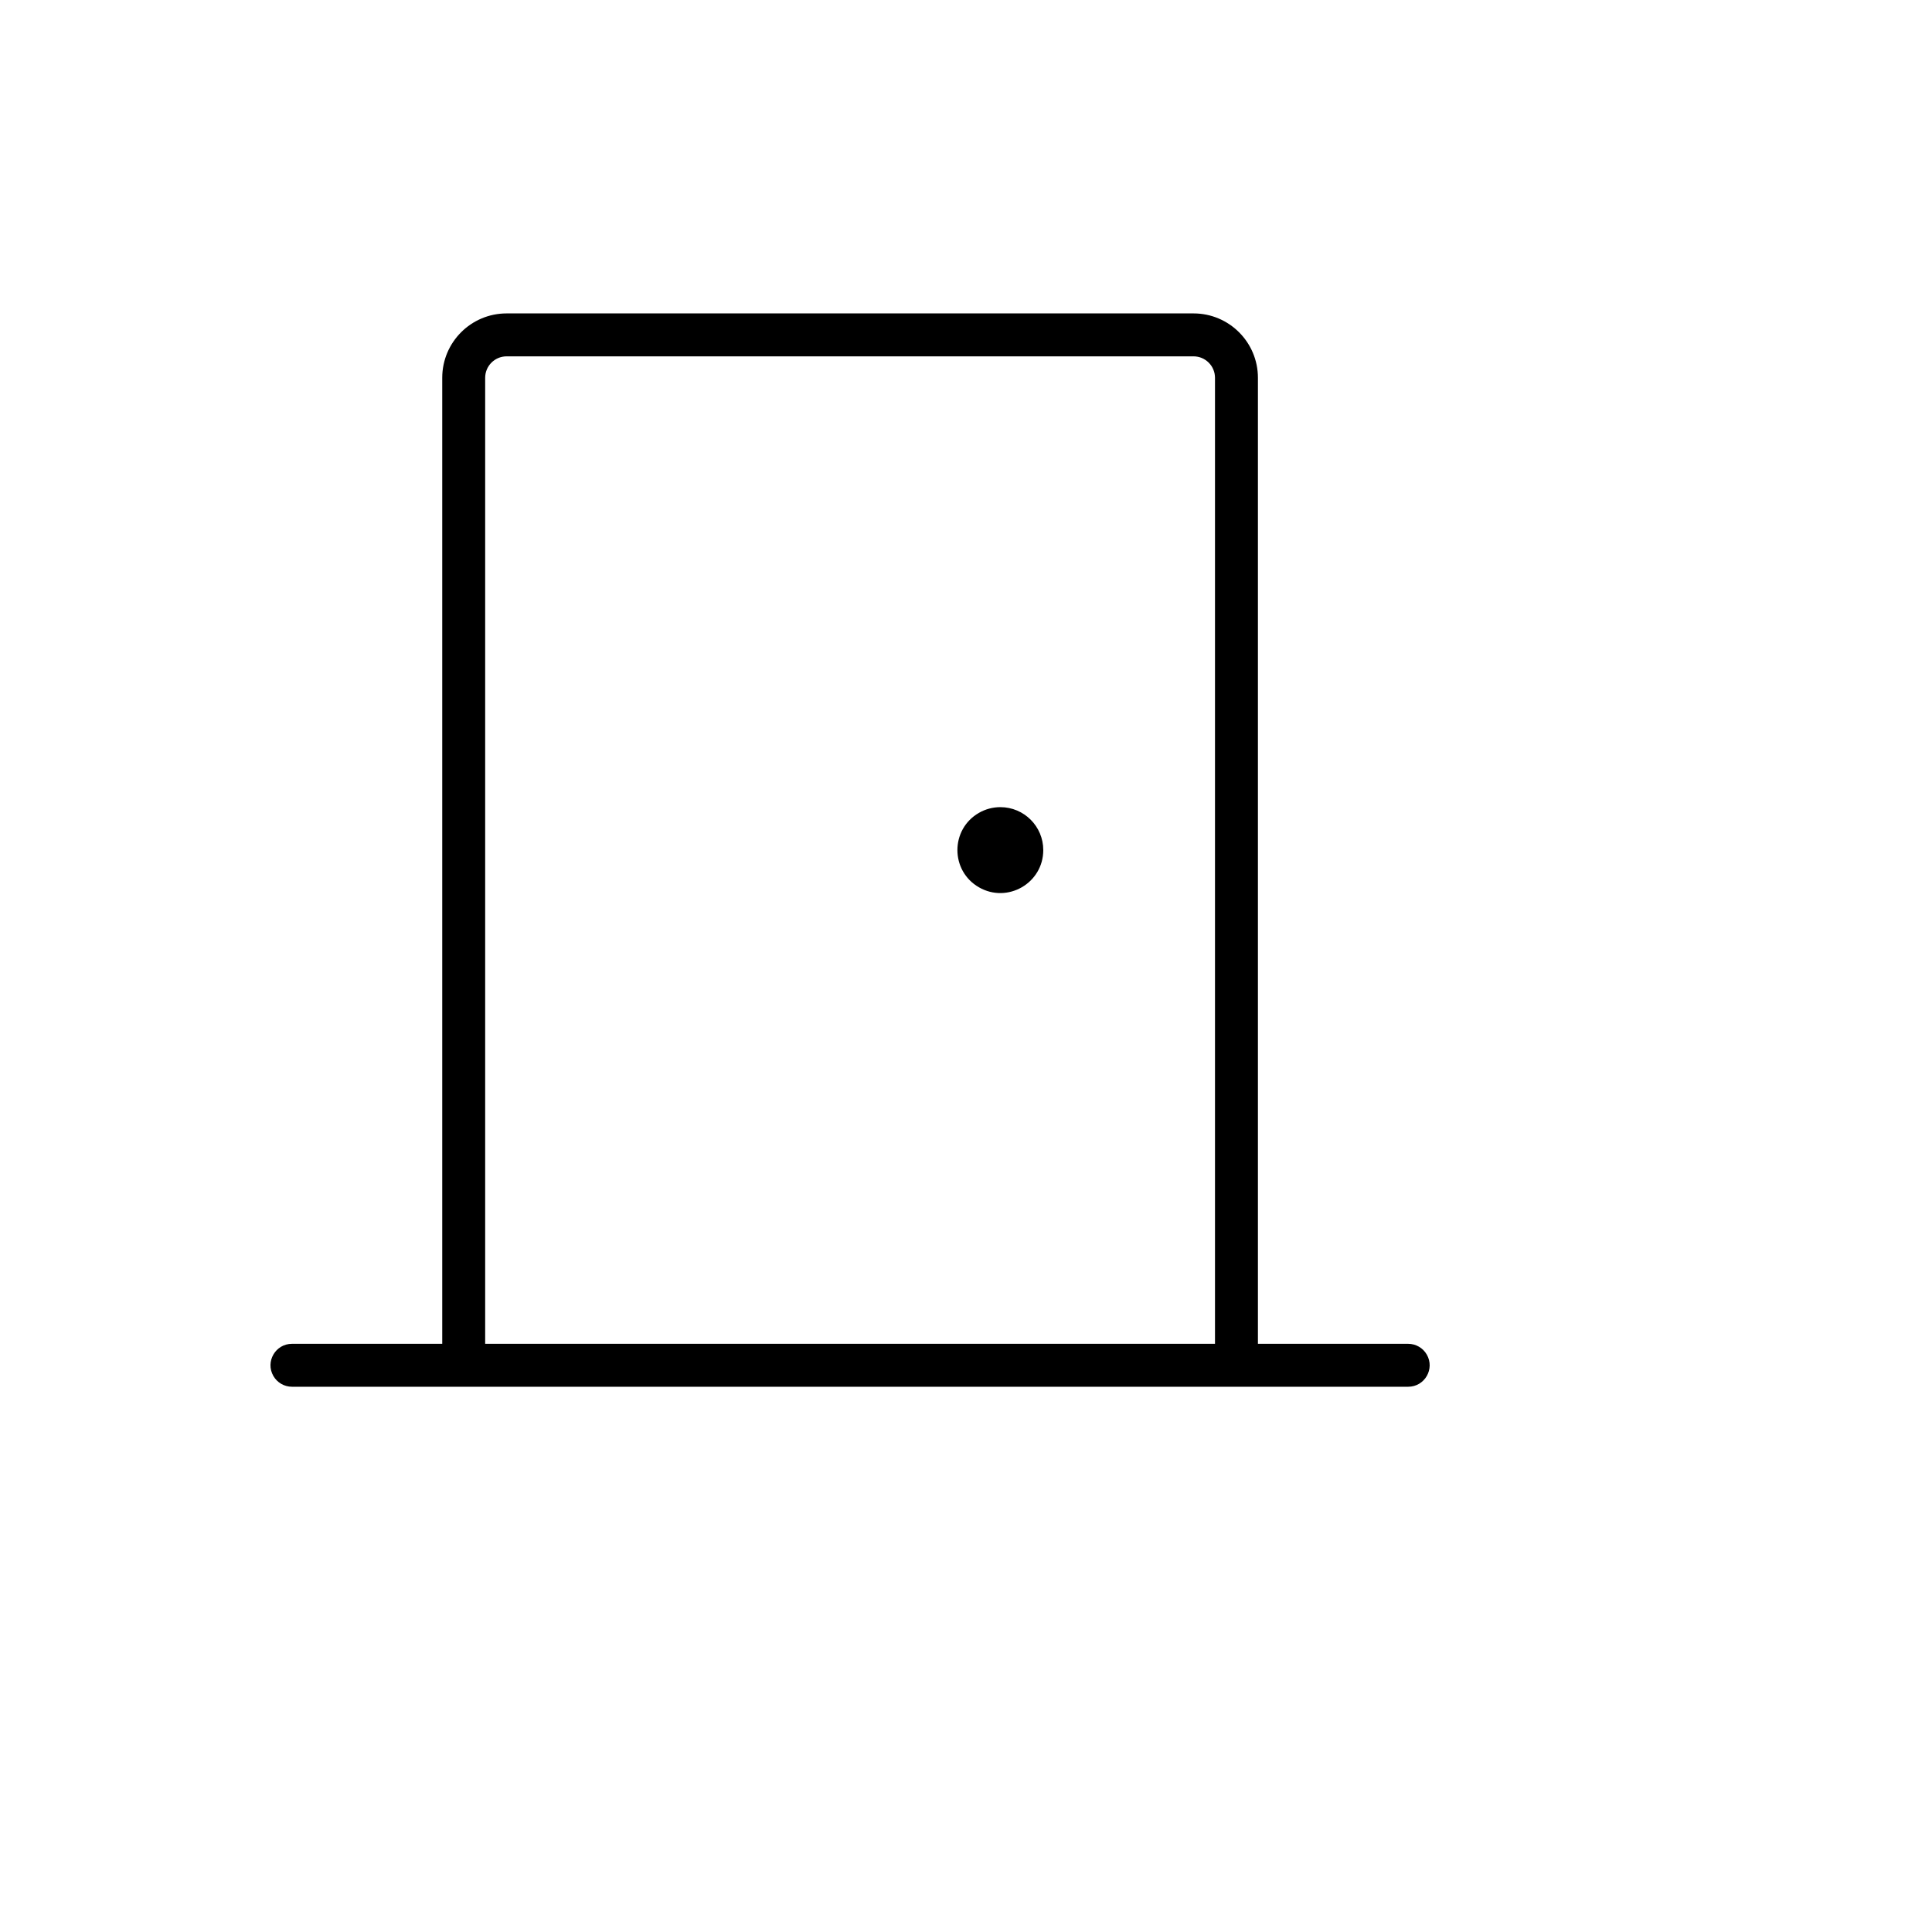 <svg xmlns="http://www.w3.org/2000/svg" version="1.1" xmlns:xlink="http://www.w3.org/1999/xlink" width="100%" height="100%" id="svgWorkerArea" viewBox="-25 -25 625 625" xmlns:idraw="https://idraw.muisca.co" style="background: white;"><defs id="defsdoc"><pattern id="patternBool" x="0" y="0" width="10" height="10" patternUnits="userSpaceOnUse" patternTransform="rotate(35)"><circle cx="5" cy="5" r="4" style="stroke: none;fill: #ff000070;"></circle></pattern></defs><g id="fileImp-589991145" class="cosito"><path id="pathImp-841448366" class="grouped" d="M430.546 409.722C430.546 409.722 381.937 409.722 381.937 409.722 381.937 409.722 381.937 97.222 381.937 97.222 381.937 85.716 372.61 76.389 361.105 76.389 361.105 76.389 138.895 76.389 138.895 76.389 127.39 76.389 118.063 85.716 118.063 97.222 118.063 97.222 118.063 409.722 118.063 409.722 118.063 409.722 69.454 409.722 69.454 409.722 64.109 409.722 60.768 415.509 63.441 420.139 64.681 422.288 66.974 423.611 69.454 423.611 69.454 423.611 430.546 423.611 430.546 423.611 435.891 423.611 439.232 417.824 436.559 413.195 435.319 411.046 433.027 409.722 430.546 409.722 430.546 409.722 430.546 409.722 430.546 409.722M131.951 97.222C131.951 93.387 135.06 90.278 138.895 90.278 138.895 90.278 361.105 90.278 361.105 90.278 364.94 90.278 368.049 93.387 368.049 97.222 368.049 97.222 368.049 409.722 368.049 409.722 368.049 409.722 131.951 409.722 131.951 409.722 131.951 409.722 131.951 97.222 131.951 97.222M312.497 250C312.497 260.692 300.923 267.374 291.664 262.028 282.406 256.682 282.406 243.318 291.664 237.972 293.776 236.753 296.171 236.111 298.608 236.111 306.279 236.111 312.497 242.329 312.497 250 312.497 250 312.497 250 312.497 250"></path></g></svg>